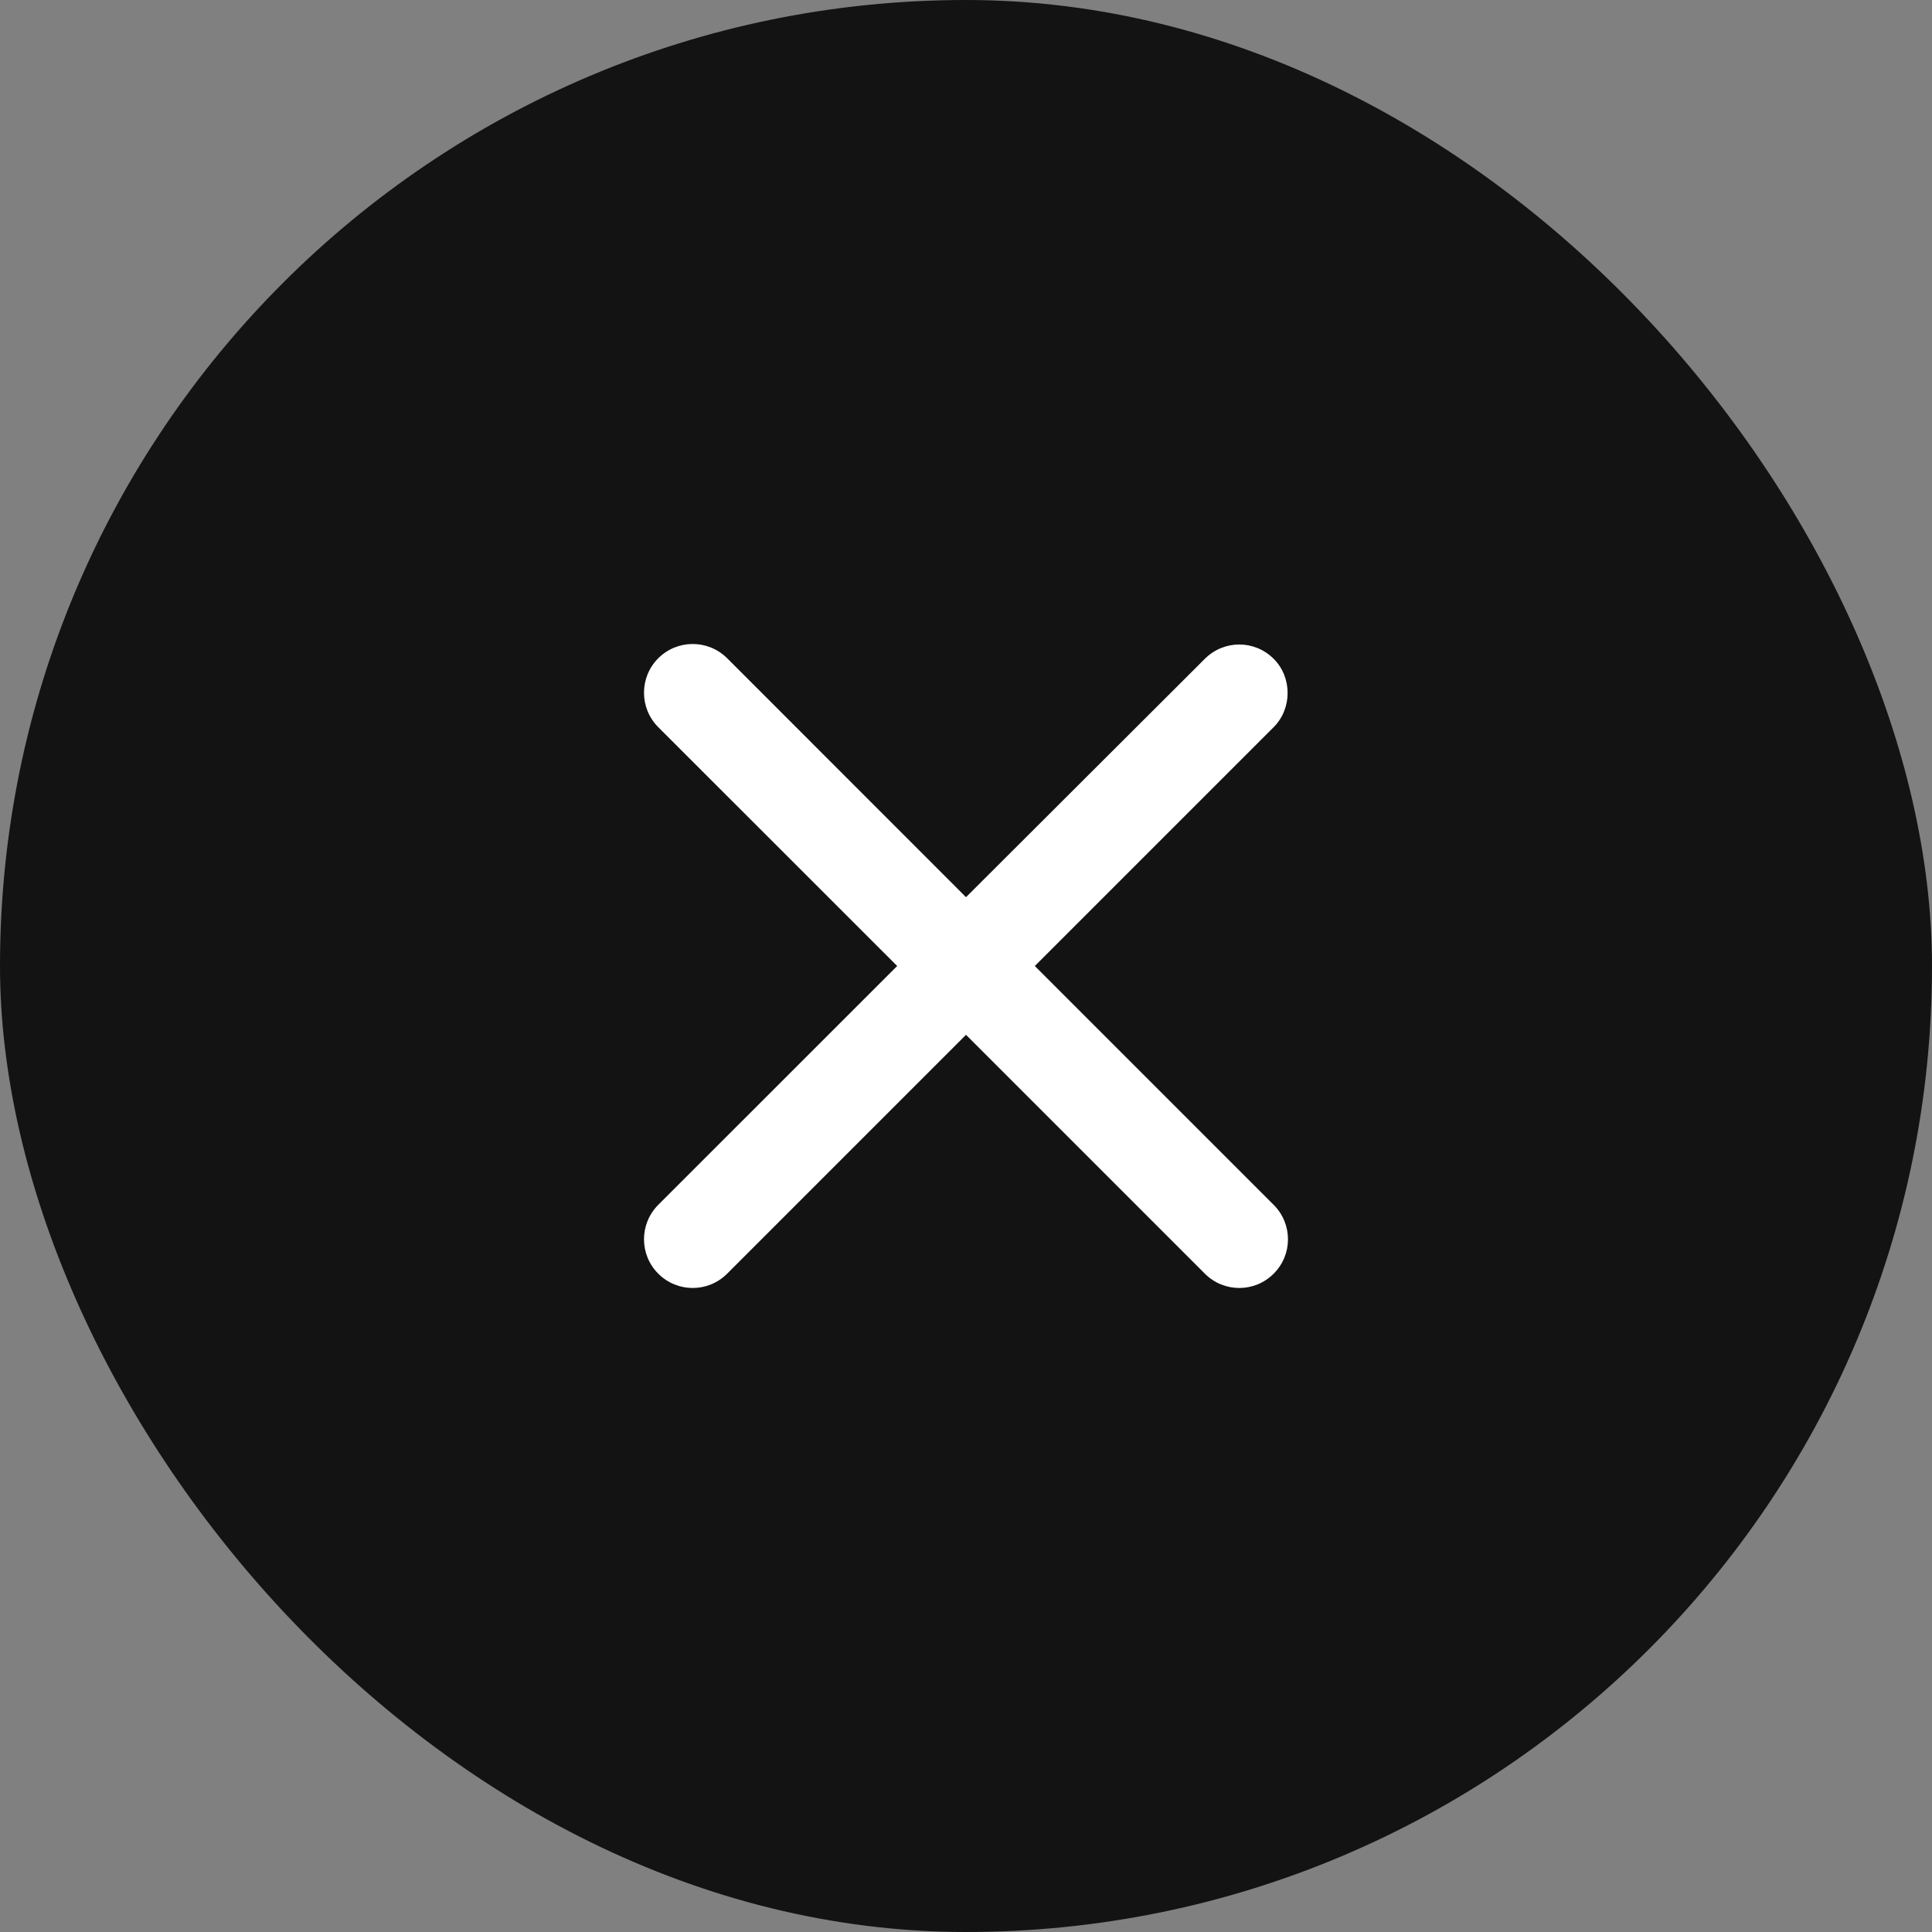 <svg width="24" height="24" viewBox="0 0 24 24" fill="none" xmlns="http://www.w3.org/2000/svg">
  <rect x="0" y="0" width="24" height="24" fill="#808080" stroke="none"/>
  <rect width="24" height="24" rx="12" fill="black" fill-opacity="0.85" />
  <path
    d="M15.822 8.184C15.586 7.947 15.204 7.947 14.967 8.184L12 11.145L9.033 8.177C8.796 7.941 8.414 7.941 8.177 8.177C7.941 8.414 7.941 8.796 8.177 9.033L11.145 12L8.177 14.967C7.941 15.204 7.941 15.586 8.177 15.822C8.414 16.059 8.796 16.059 9.033 15.822L12 12.855L14.967 15.822C15.204 16.059 15.586 16.059 15.822 15.822C16.059 15.586 16.059 15.204 15.822 14.967L12.855 12L15.822 9.033C16.053 8.802 16.053 8.414 15.822 8.184Z"
    fill="white" />
</svg>